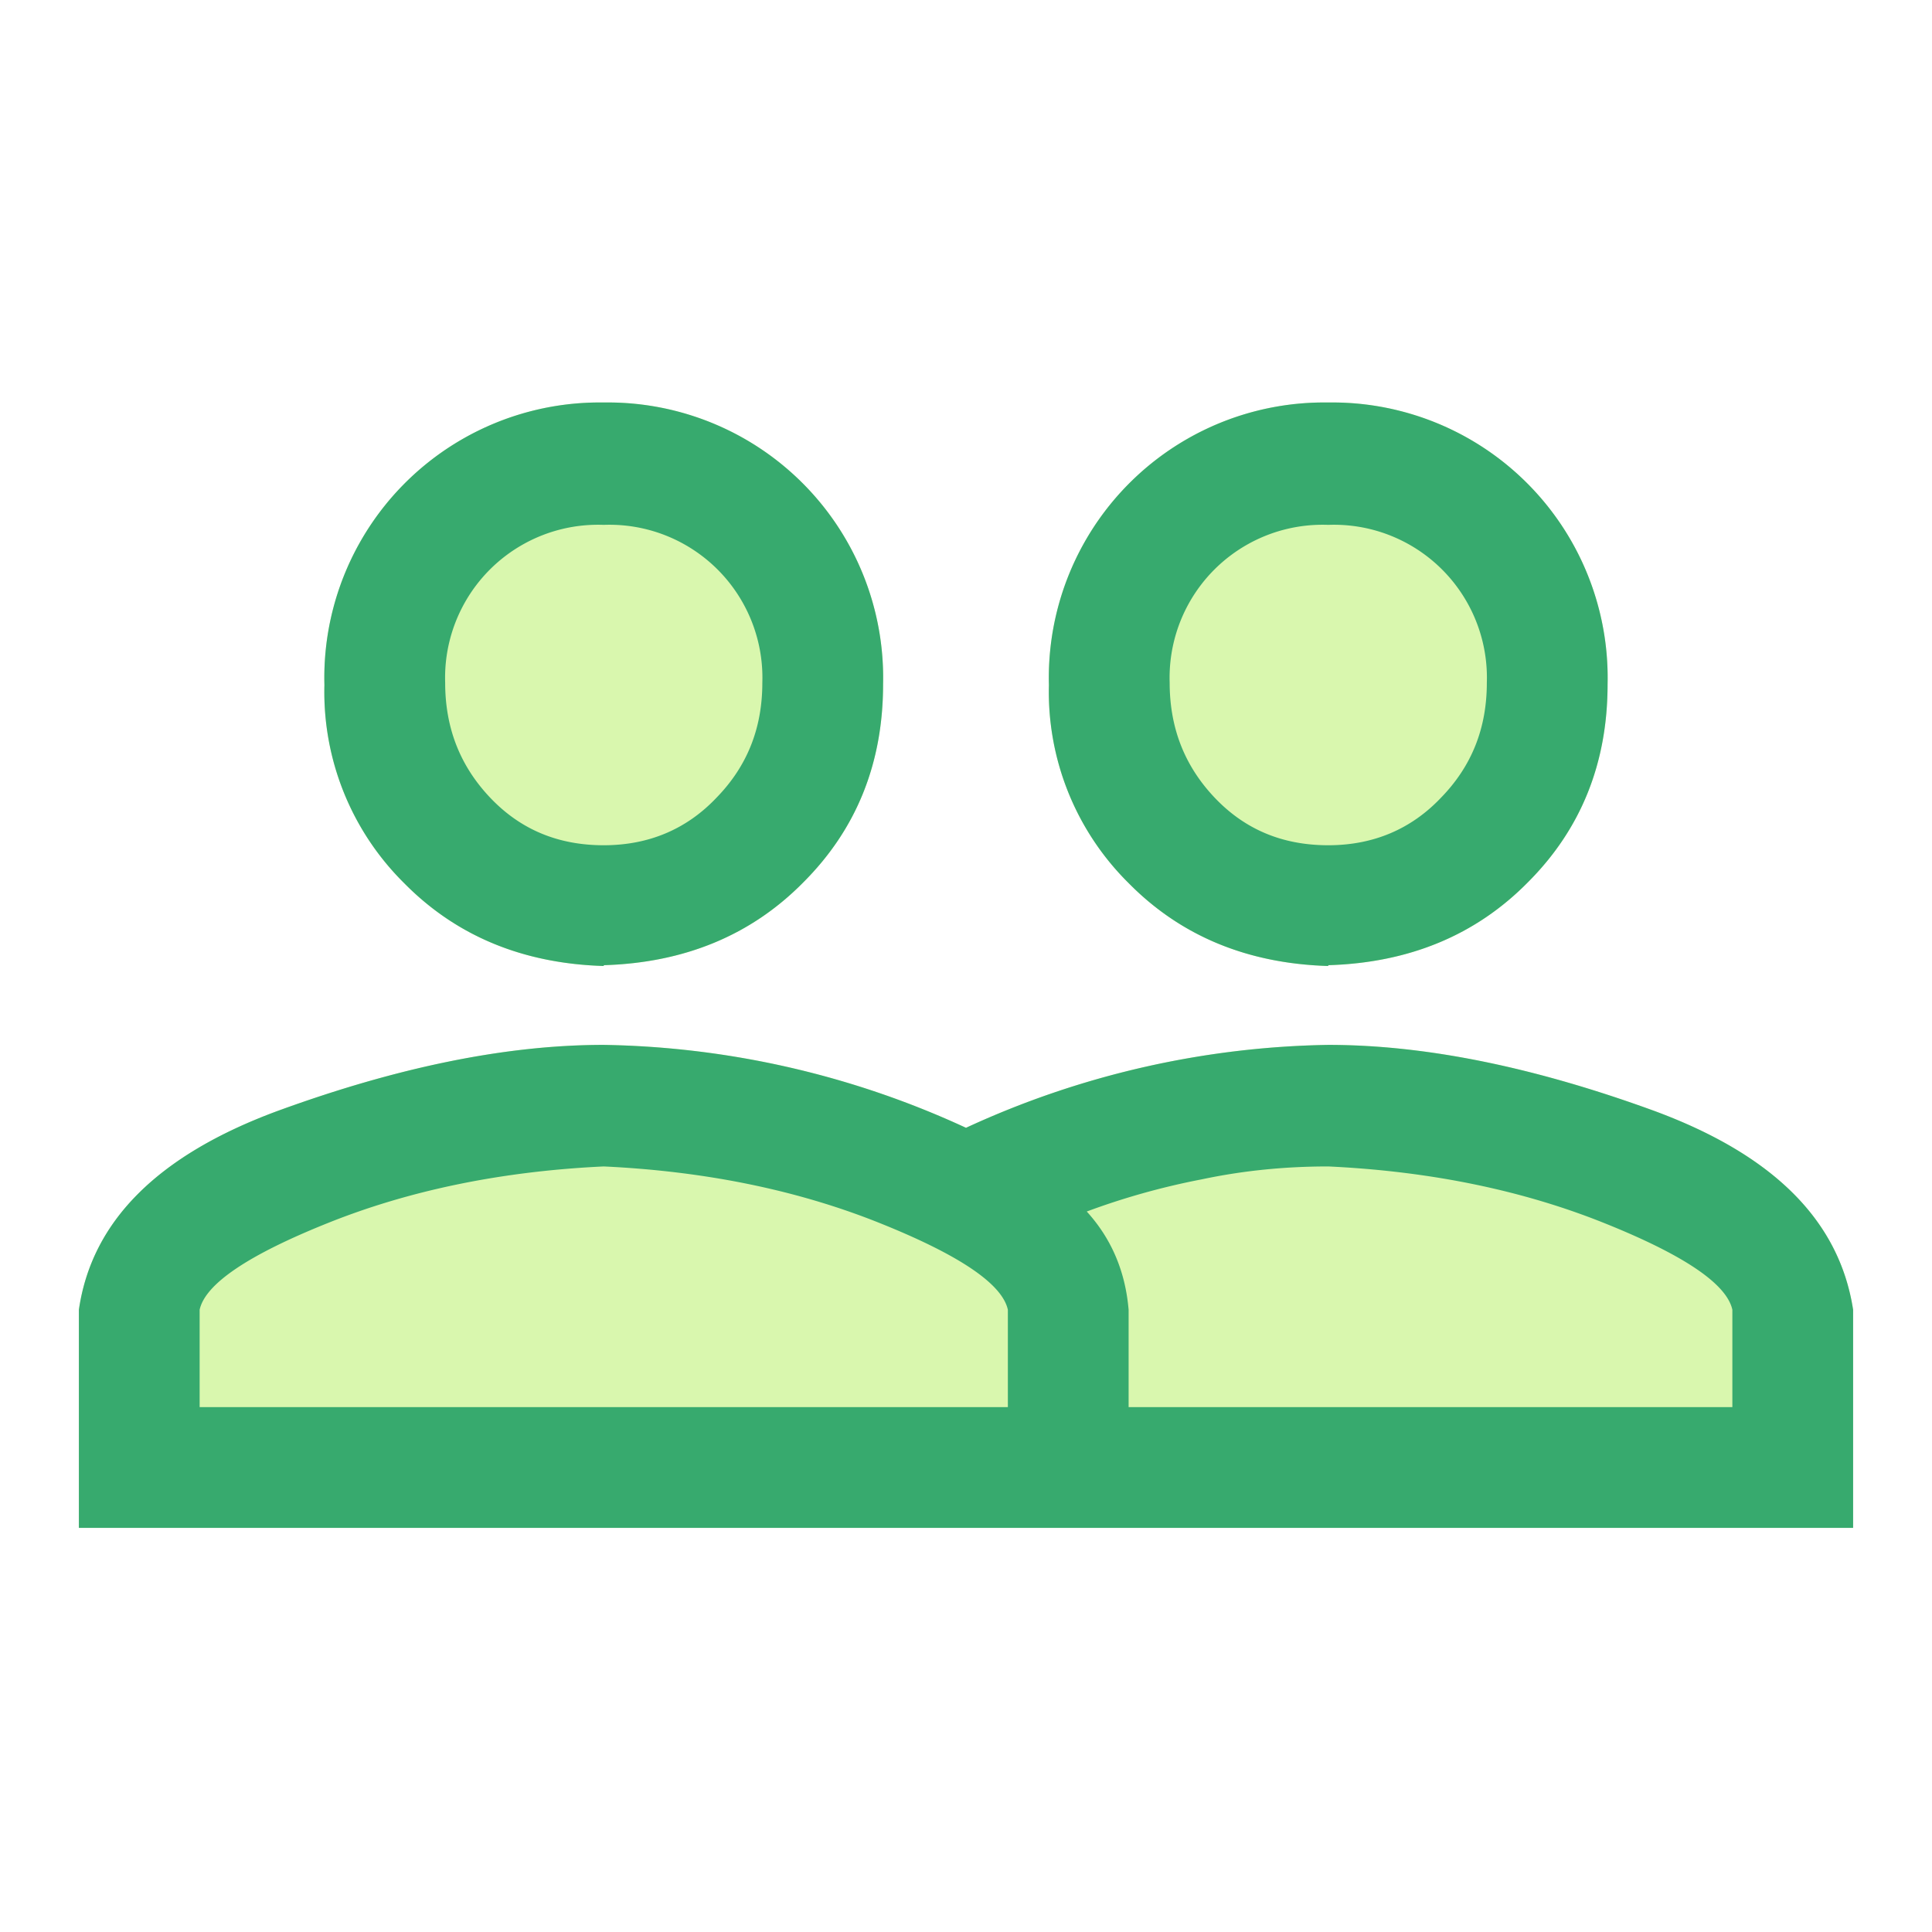 <svg xmlns="http://www.w3.org/2000/svg" width="24" height="24"><g fill="none"><path d="M0 0h24v24H0z"/><path fill="#87E500" d="M16.5 12c-1-.03-1.83-.37-2.48-1.03a3.34 3.34 0 0 1-.99-2.46A3.42 3.42 0 0 1 16.5 5a3.42 3.42 0 0 1 3.47 3.5c0 .98-.33 1.8-.99 2.46-.65.66-1.48 1-2.48 1.03zm-9 0c-1-.03-1.83-.37-2.48-1.03a3.34 3.34 0 0 1-.99-2.46A3.42 3.42 0 0 1 7.5 5a3.42 3.42 0 0 1 3.47 3.5c0 .98-.33 1.8-.99 2.46-.65.66-1.48 1-2.48 1.03zm9 .98c1.22 0 2.57.28 4.05.82 1.49.55 2.3 1.37 2.47 2.47v2.71H.98v-2.71c.16-1.1.98-1.92 2.47-2.47 1.48-.54 2.83-.82 4.05-.82a11.14 11.14 0 0 1 4.5 1.03 11.14 11.14 0 0 1 4.5-1.03z" opacity=".32"/><path fill="#37AA6E" d="M16.5 6.52a1.9 1.9 0 0 0-1.97 1.96c0 .57.19 1.04.56 1.43.38.4.85.59 1.41.59.56 0 1.03-.2 1.4-.59.38-.39.57-.86.57-1.43a1.9 1.9 0 0 0-1.97-1.96zm0 5.48c-1-.03-1.83-.37-2.48-1.03a3.34 3.34 0 0 1-.99-2.46A3.42 3.42 0 0 1 16.5 5a3.42 3.42 0 0 1 3.47 3.5c0 .98-.33 1.8-.99 2.46-.65.66-1.48 1-2.48 1.03zm-9-5.48a1.9 1.9 0 0 0-1.97 1.96c0 .57.19 1.04.56 1.43.38.4.85.59 1.41.59.56 0 1.03-.2 1.4-.59.38-.39.57-.86.57-1.43A1.9 1.9 0 0 0 7.5 6.52zm0 5.48c-1-.03-1.83-.37-2.48-1.03a3.34 3.34 0 0 1-.99-2.46A3.42 3.42 0 0 1 7.5 5a3.42 3.42 0 0 1 3.47 3.5c0 .98-.33 1.8-.99 2.46-.65.66-1.48 1-2.48 1.03zm14.02 5.48v-1.21c-.07-.32-.6-.68-1.6-1.08s-2.14-.64-3.42-.7c-.53 0-1.05.05-1.57.16-.52.1-1 .24-1.43.4.31.34.48.75.52 1.22v1.21h7.5zm-9 0v-1.21c-.07-.32-.6-.68-1.6-1.08s-2.14-.64-3.42-.7c-1.28.06-2.42.3-3.42.7-1 .4-1.53.76-1.6 1.08v1.21h10.04zm3.98-4.5c1.22 0 2.57.28 4.05.82 1.49.55 2.3 1.37 2.47 2.47v2.71H.98v-2.71c.16-1.1.98-1.92 2.47-2.47 1.48-.54 2.83-.82 4.05-.82a11.14 11.14 0 0 1 4.5 1.03 11.14 11.14 0 0 1 4.5-1.03z"/></g></svg>